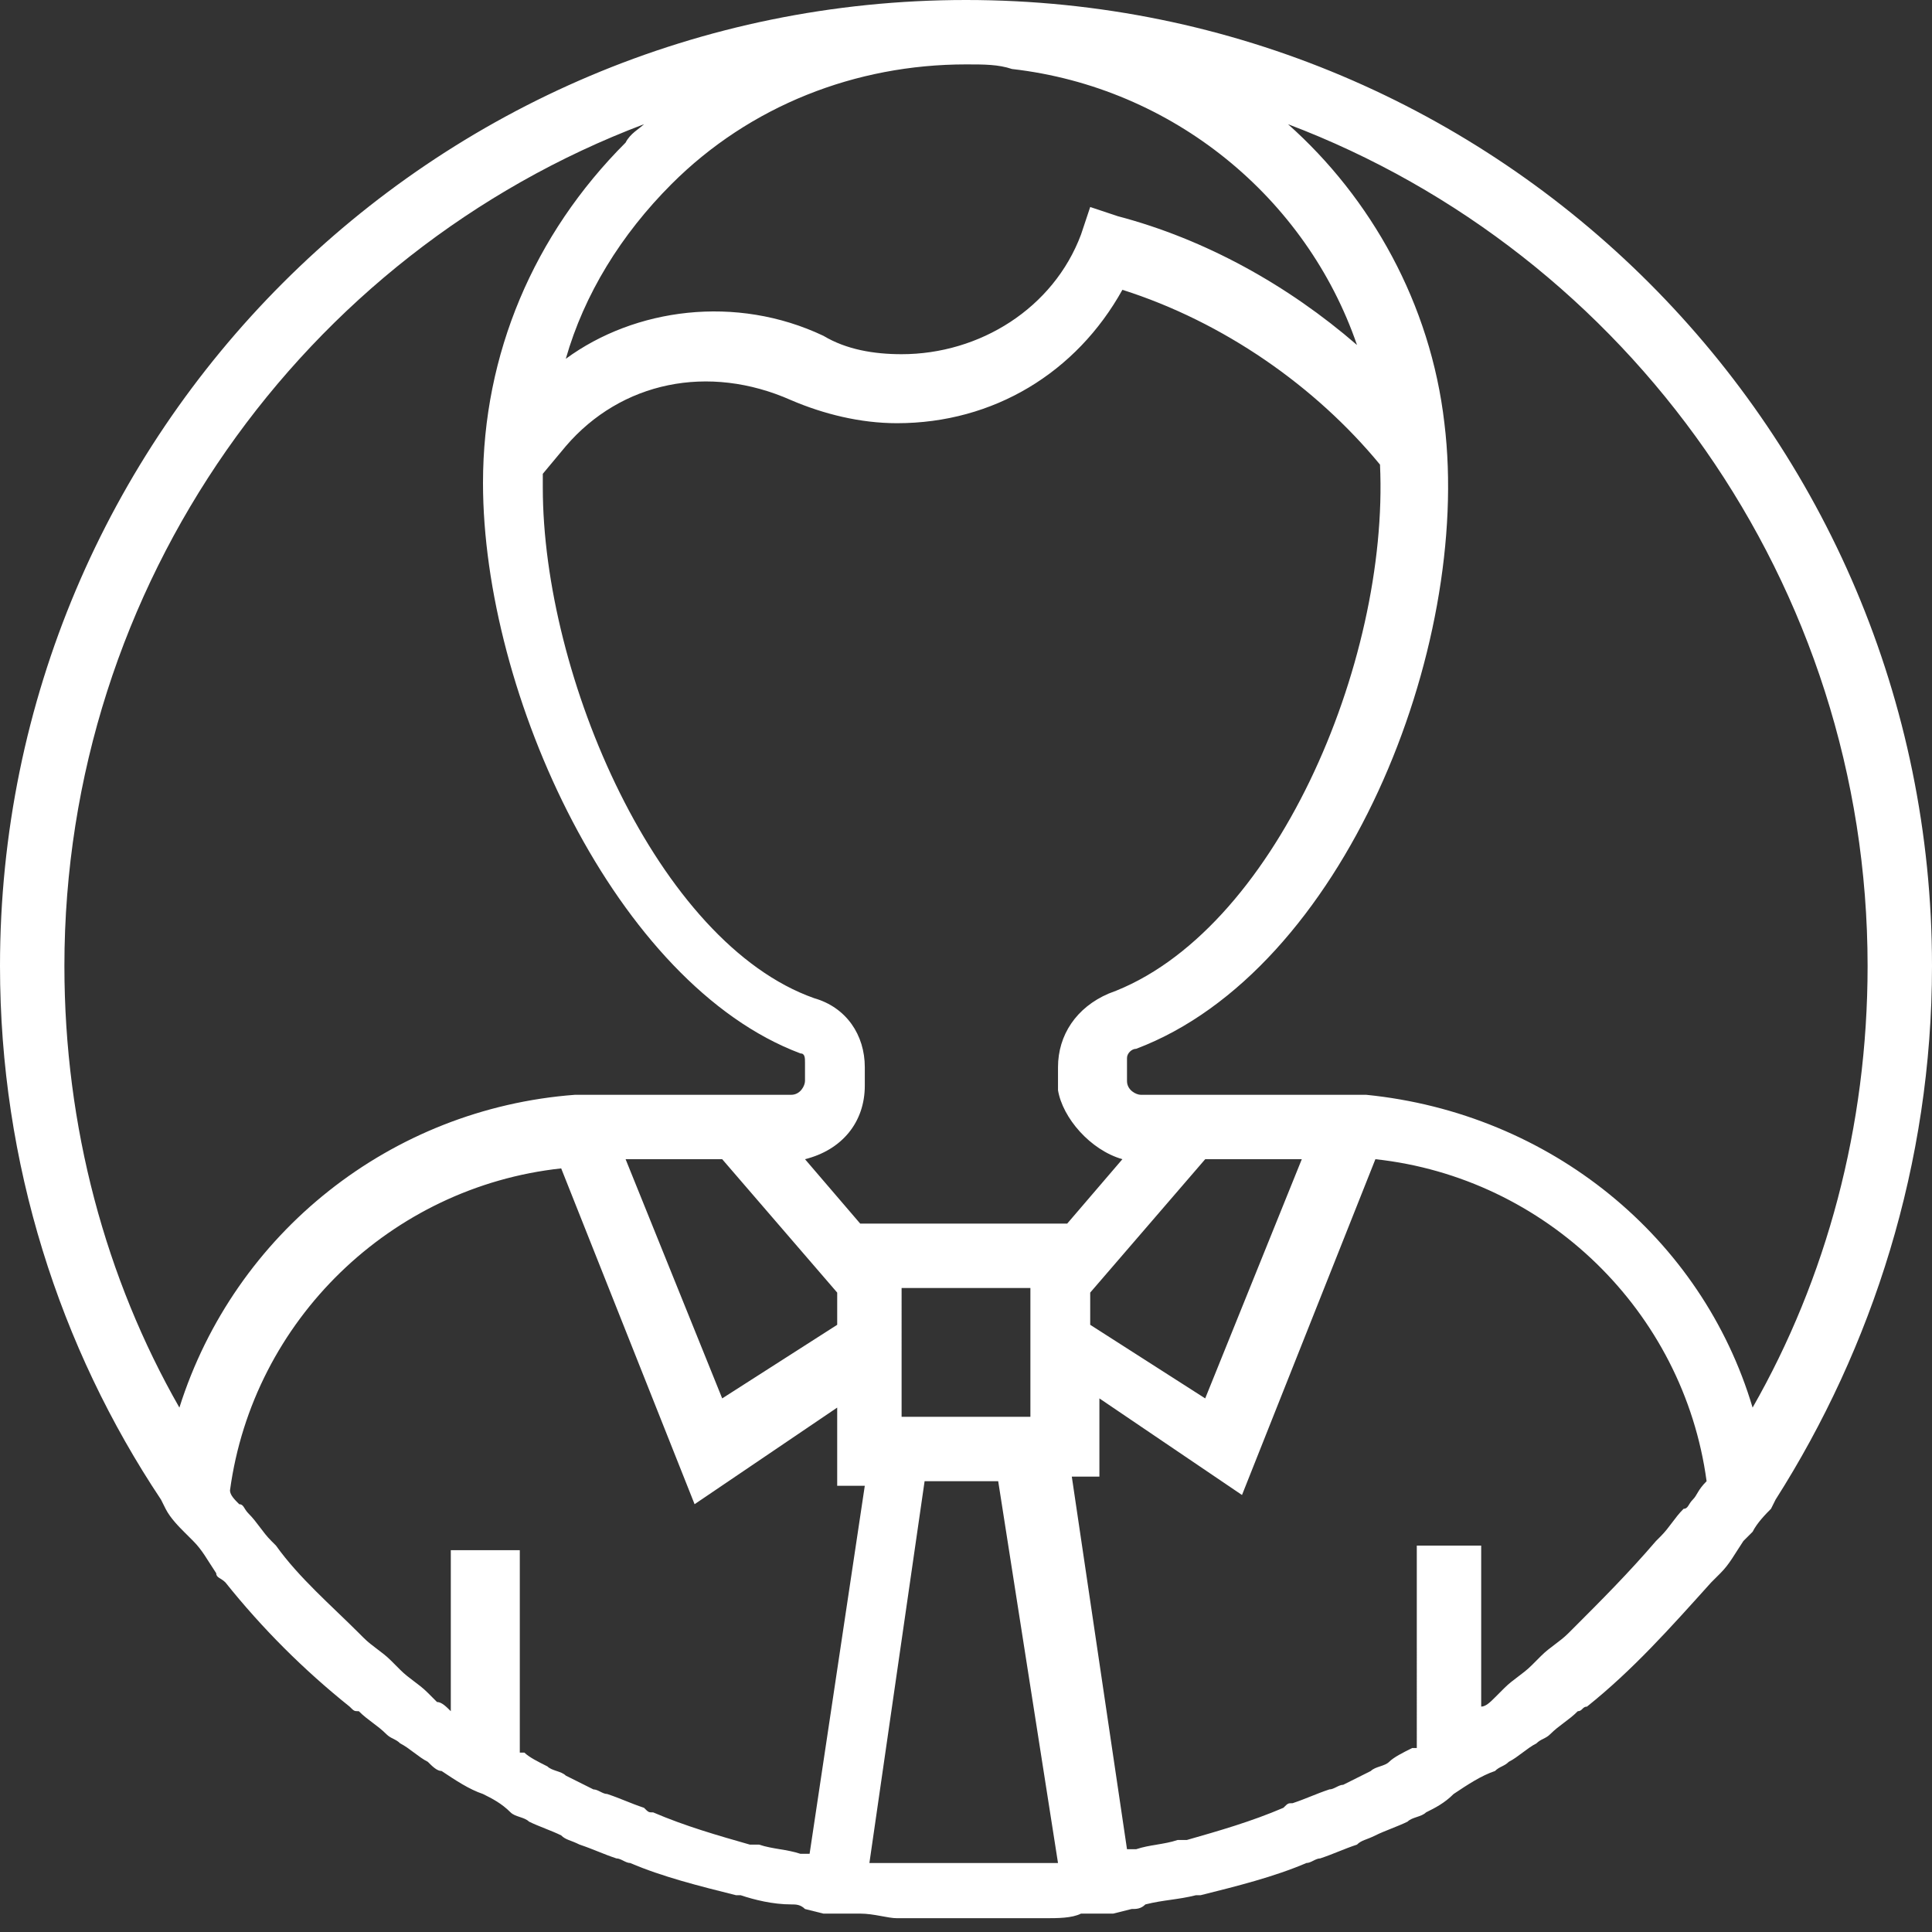 <?xml version="1.0" encoding="utf-8"?>
<!-- Generator: Adobe Illustrator 22.0.0, SVG Export Plug-In . SVG Version: 6.00 Build 0)  -->
<svg version="1.1" id="Layer_1" xmlns="http://www.w3.org/2000/svg" xmlns:xlink="http://www.w3.org/1999/xlink" x="0px" y="0px"
	 viewBox="0 0 42 42" style="enable-background:new 0 0 42 42;" xml:space="preserve">
<rect x="0" y="0" width="42" height="42" fill="#333333" stroke="none"/>
<style type="text/css">
	.st0{fill:#FFFFFF;}
</style>
<path class="st0" d="M42,21C42,9.4,32.6,0,21,0S0,9.4,0,21c0,4.3,1.3,8.3,3.5,11.6l0,0l0.1,0.2c0.1,0.2,0.3,0.4,0.4,0.5
	c0.1,0.1,0.1,0.1,0.2,0.2c0.2,0.2,0.3,0.4,0.5,0.7c0,0.1,0.1,0.1,0.2,0.2c0.8,1,1.7,1.9,2.7,2.7c0.1,0.1,0.1,0.1,0.2,0.1
	c0.2,0.2,0.4,0.3,0.6,0.5c0.1,0.1,0.2,0.1,0.3,0.2c0.2,0.1,0.4,0.3,0.6,0.4c0.1,0.1,0.2,0.2,0.3,0.2c0.3,0.2,0.6,0.4,0.9,0.5
	c0.2,0.1,0.4,0.2,0.6,0.4c0.1,0.1,0.3,0.1,0.4,0.2c0.2,0.1,0.5,0.2,0.7,0.3c0.1,0.1,0.2,0.1,0.4,0.2c0.3,0.1,0.5,0.2,0.8,0.3
	c0.1,0,0.2,0.1,0.3,0.1c0.7,0.3,1.5,0.5,2.3,0.7c0,0,0.1,0,0.1,0c0.3,0.1,0.7,0.2,1.1,0.2c0.1,0,0.2,0,0.3,0.1c0,0,0,0,0,0v0
	l0.4,0.1c0.1,0,0.2,0,0.3,0l0.1,0c0,0,0,0,0,0c0,0,0.1,0,0.1,0c0.1,0,0.2,0,0.3,0c0.3,0,0.6,0.1,0.8,0.1c0.1,0,0.1,0,0.2,0
	c0.1,0,0.1,0,0.2,0c0.4,0,0.8,0,1.2,0s0.8,0,1.2,0c0.1,0,0.1,0,0.2,0c0.1,0,0.1,0,0.2,0c0.3,0,0.6,0,0.8-0.1c0.1,0,0.2,0,0.3,0
	c0,0,0.1,0,0.1,0c0,0,0,0,0,0l0.1,0c0.1,0,0.2,0,0.2,0l0.4-0.1l0,0c0,0,0,0,0,0c0.1,0,0.2,0,0.3-0.1c0.4-0.1,0.7-0.1,1.1-0.2
	c0,0,0.1,0,0.1,0c0.8-0.2,1.6-0.4,2.3-0.7c0.1,0,0.2-0.1,0.3-0.1c0.3-0.1,0.5-0.2,0.8-0.3c0.1-0.1,0.2-0.1,0.4-0.2
	c0.2-0.1,0.5-0.2,0.7-0.3c0.1-0.1,0.3-0.1,0.4-0.2c0.2-0.1,0.4-0.2,0.6-0.4c0.3-0.2,0.6-0.4,0.9-0.5c0.1-0.1,0.2-0.1,0.3-0.2
	c0.2-0.1,0.4-0.3,0.6-0.4c0.1-0.1,0.2-0.1,0.3-0.2c0.2-0.2,0.4-0.3,0.6-0.5c0.1,0,0.1-0.1,0.2-0.1c1-0.8,1.8-1.7,2.7-2.7
	c0.1-0.1,0.1-0.1,0.2-0.2c0.2-0.2,0.3-0.4,0.5-0.7c0.1-0.1,0.1-0.1,0.2-0.2c0.1-0.2,0.3-0.4,0.4-0.5l0.1-0.2l0,0
	C40.7,29.3,42,25.3,42,21z M21,1.4L21,1.4c0.4,0,0.7,0,1,0.1c3.5,0.4,6.4,2.8,7.5,6c-1.5-1.3-3.3-2.3-5.2-2.8l-0.6-0.2l-0.2,0.6
	c-0.6,1.6-2.2,2.6-3.9,2.6c-0.6,0-1.2-0.1-1.7-0.4c-1.9-0.9-4.1-0.6-5.6,0.5c0.4-1.4,1.2-2.7,2.3-3.8C16.3,2.3,18.6,1.4,21,1.4z
	 M24.4,25.2l-1.2,1.4h-4.5l-1.2-1.4c0.8-0.2,1.3-0.8,1.3-1.6v-0.4c0-0.7-0.4-1.3-1.1-1.5c-3.4-1.2-5.9-7-5.9-11.1c0-0.1,0-0.2,0-0.3
	l0.5-0.6c1.2-1.4,3.1-1.8,4.9-1c0.7,0.3,1.5,0.5,2.3,0.5c2.1,0,3.9-1.1,4.9-2.9c2.2,0.7,4.2,2.1,5.6,3.8c0.2,4.3-2.3,10.2-5.9,11.5
	c-0.7,0.3-1.1,0.9-1.1,1.6v0.5C23.1,24.3,23.7,25,24.4,25.2z M26.2,25.2h2.1l-2.1,5.2l-2.5-1.6v-0.7L26.2,25.2z M22.4,28v2.8h-2.8
	V28H22.4z M18.2,28.1v0.7l-2.5,1.6l-2.1-5.2h2.1L18.2,28.1z M3.9,30.6c-1.6-2.8-2.5-6.1-2.5-9.6C1.4,12.7,6.6,5.5,14,2.7
	c-0.1,0.1-0.3,0.2-0.4,0.4c-2,2-3.1,4.6-3.1,7.4c0,4.6,2.9,10.9,6.9,12.4c0.1,0,0.1,0.1,0.1,0.2v0.4c0,0.1-0.1,0.3-0.3,0.3h-4.5
	c-0.1,0-0.1,0-0.2,0C8.5,24.1,5.1,26.8,3.9,30.6z M17.6,40.3c-0.1,0-0.2,0-0.2,0c-0.3-0.1-0.6-0.1-0.9-0.2c-0.1,0-0.1,0-0.2,0
	c-0.7-0.2-1.4-0.4-2.1-0.7c-0.1,0-0.1,0-0.2-0.1c-0.3-0.1-0.5-0.2-0.8-0.3c-0.1,0-0.2-0.1-0.3-0.1c-0.2-0.1-0.4-0.2-0.6-0.3
	c-0.1-0.1-0.3-0.1-0.4-0.2c-0.2-0.1-0.4-0.2-0.5-0.3c0,0-0.1,0-0.1,0v-4.4H9.8v3.5c-0.1-0.1-0.2-0.2-0.3-0.2
	c-0.1-0.1-0.1-0.1-0.2-0.2c-0.2-0.2-0.4-0.3-0.6-0.5c-0.1-0.1-0.1-0.1-0.2-0.2c-0.2-0.2-0.4-0.3-0.6-0.5c0,0-0.1-0.1-0.1-0.1
	c-0.6-0.6-1.3-1.2-1.8-1.9c0,0,0,0-0.1-0.1c-0.2-0.2-0.3-0.4-0.5-0.6c-0.1-0.1-0.1-0.2-0.2-0.2c-0.1-0.1-0.2-0.2-0.2-0.3
	c0.5-3.7,3.5-6.6,7.2-7l2.9,7.3l3.1-2.1v1.7h0.6L17.6,40.3z M22.7,40.5c-0.2,0-0.4,0-0.6,0c-0.4,0-0.7,0-1.1,0c0,0,0,0-0.1,0
	c-0.3,0-0.7,0-1,0c-0.2,0-0.4,0-0.6,0c-0.1,0-0.3,0-0.4,0l1.2-8.3h1.6l1.3,8.3C22.9,40.5,22.8,40.5,22.7,40.5z M36.8,32.6
	c-0.1,0.1-0.1,0.2-0.2,0.2c-0.2,0.2-0.3,0.4-0.5,0.6c0,0,0,0-0.1,0.1c-0.6,0.7-1.2,1.3-1.8,1.9c0,0-0.1,0.1-0.1,0.1
	c-0.2,0.2-0.4,0.3-0.6,0.5c-0.1,0.1-0.1,0.1-0.2,0.2c-0.2,0.2-0.4,0.3-0.6,0.5c-0.1,0.1-0.1,0.1-0.2,0.2c-0.1,0.1-0.2,0.2-0.3,0.2
	v-3.5h-1.4V38c0,0-0.1,0-0.1,0c-0.2,0.1-0.4,0.2-0.5,0.3c-0.1,0.1-0.3,0.1-0.4,0.2c-0.2,0.1-0.4,0.2-0.6,0.3c-0.1,0-0.2,0.1-0.3,0.1
	c-0.3,0.1-0.5,0.2-0.8,0.3c-0.1,0-0.1,0-0.2,0.1c-0.7,0.3-1.4,0.5-2.1,0.7c-0.1,0-0.1,0-0.2,0c-0.3,0.1-0.6,0.1-0.9,0.2
	c-0.1,0-0.1,0-0.2,0l-1.2-8.1h0.6v-1.7l3.1,2.1l2.9-7.3c3.7,0.4,6.7,3.3,7.2,7C36.9,32.4,36.9,32.5,36.8,32.6z M38.1,30.6
	c-1.1-3.7-4.4-6.4-8.4-6.8l0,0h-4.9c-0.1,0-0.3-0.1-0.3-0.3v-0.5c0-0.1,0.1-0.2,0.2-0.2c4.5-1.7,7.3-8.7,6.7-13.6
	c-0.3-2.6-1.6-4.9-3.4-6.5c7.4,2.8,12.6,10,12.6,18.3C40.6,24.5,39.7,27.8,38.1,30.6z"/>
</svg>
